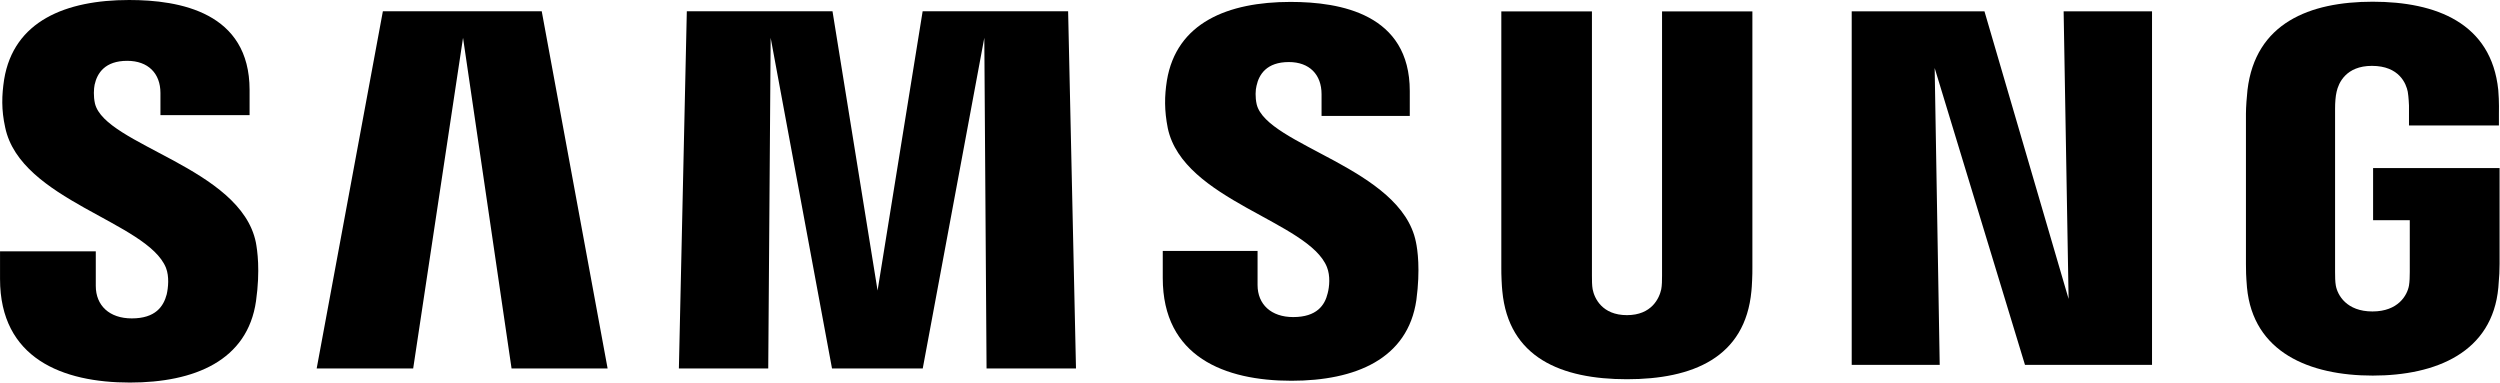 <?xml version="1.0" encoding="UTF-8"?>
<!-- Created with Inkscape (http://www.inkscape.org/) -->
<svg width="5786.7" height="885.71" version="1.1" viewBox="0 0 5786.7 885.71" xmlns="http://www.w3.org/2000/svg" xmlns:xlink="http://www.w3.org/1999/xlink">
 <defs>
  <clipPath id="clipPath54">
   <path transform="translate(-1141.3 -474.02)" d="m1128.5 465.16h193.15v29.564h-193.15z"/>
  </clipPath>
  <clipPath id="clipPath56">
   <path transform="translate(-1231.1 -474.08)" d="m1128.5 465.16h193.15v29.564h-193.15z"/>
  </clipPath>
  <clipPath id="clipPath58">
   <path transform="translate(-1288.4 -471.63)" d="m1128.5 465.16h193.15v29.564h-193.15z"/>
  </clipPath>
  <clipPath id="clipPath60">
   <path transform="translate(-1164.3 -491.8)" d="m1128.5 465.16h193.15v29.564h-193.15z"/>
  </clipPath>
  <clipPath id="clipPath62">
   <path transform="translate(-1204.6 -491.8)" d="m1128.5 465.16h193.15v29.564h-193.15z"/>
  </clipPath>
  <clipPath id="clipPath64">
   <path transform="translate(-1254.3 -470.37)" d="m1128.5 465.16h193.15v29.564h-193.15z"/>
  </clipPath>
  <clipPath id="clipPath66">
   <path transform="translate(-1311.8 -470.66)" d="m1128.5 465.16h193.15v29.564h-193.15z"/>
  </clipPath>
 </defs>
 <g transform="translate(1259.9 -261.22)">
  <g transform="matrix(22.469 0 0 22.469 -35069 -15116)" style="stroke-width:.045">
   <path transform="matrix(1.333 0 0 -1.333 1521.8 711.97)" d="m0 0c0.261-0.673 0.173-1.529 0.054-2.051-0.243-0.916-0.851-1.854-2.698-1.854-1.735 0-2.782 0.997-2.782 2.511v2.671h-7.4v-2.132c0-6.154 4.841-8.008 10.034-8.008 4.992 0 9.096 1.697 9.75 6.302 0.337 2.388 0.097 3.937-0.013 4.529-1.175 5.782-11.649 7.507-12.434 10.73-0.128 0.571-0.089 1.141-0.027 1.458 0.199 0.898 0.801 1.844 2.521 1.844 1.618 0 2.566-0.979 2.566-2.482v-1.714h6.889v1.946c0 6.003-5.401 6.951-9.31 6.951-4.905 0-8.919-1.632-9.659-6.141-0.185-1.225-0.222-2.335 0.082-3.712 1.184-5.649 10.998-7.287 12.427-10.848" clip-path="url(#clipPath54)"/>
   <path transform="matrix(1.333 0 0 -1.333 1641.4 711.9)" d="m0 0c0.267-0.664 0.19-1.509 0.054-2.017-0.219-0.917-0.835-1.838-2.665-1.838-1.704 0-2.753 0.982-2.753 2.477v2.636h-7.327v-2.097c0-6.095 4.796-7.938 9.943-7.938 4.94 0 8.999 1.681 9.657 6.242 0.316 2.368 0.089 3.901-0.035 4.481-1.15 5.732-11.525 7.441-12.306 10.639-0.124 0.552-0.095 1.125-0.013 1.433 0.19 0.878 0.782 1.835 2.501 1.835 1.594 0 2.525-0.973 2.525-2.483v-1.68h6.818v1.922c0 5.948-5.346 6.888-9.216 6.888-4.844 0-8.818-1.611-9.555-6.078-0.189-1.206-0.203-2.303 0.069-3.681 1.19-5.594 10.907-7.2 12.303-10.741" clip-path="url(#clipPath56)"/>
   <path transform="matrix(1.333 0 0 -1.333 1717.8 715.17)" d="m0 0-0.384 22.226h6.831v-27.319h-9.819l-6.979 22.94 0.39-22.94h-6.801v27.319h10.26z" clip-path="url(#clipPath58)"/>
   <path transform="matrix(1.333 0 0 -1.333 1552.4 688.27)" d="m0 0-3.853-25.554h-7.458l5.116 27.605h12.277l5.091-27.605h-7.423z" clip-path="url(#clipPath60)"/>
   <path transform="matrix(1.333 0 0 -1.333 1606.1 688.27)" d="m0 0-4.758-25.554h-7.012l-4.741 25.554-0.187-25.554h-6.906l0.613 27.605h11.259l3.483-21.581 3.483 21.581h11.243l0.608-27.605h-6.912z" clip-path="url(#clipPath62)"/>
   <path transform="matrix(1.333 0 0 -1.333 1672.3 716.84)" d="m0 0c1.92 0 2.504 1.316 2.652 1.999 0.058 0.302 0.062 0.697 0.062 1.053v20.422h6.982v-19.793c0.01-0.511-0.04-1.545-0.074-1.812-0.477-5.155-4.546-6.822-9.622-6.822-5.07 0-9.154 1.667-9.631 6.822-0.035 0.267-0.086 1.301-0.076 1.812v19.793h7.003v-20.422c0-0.356 0-0.751 0.055-1.053 0.132-0.683 0.725-1.999 2.649-1.999" clip-path="url(#clipPath64)"/>
   <path transform="matrix(1.333 0 0 -1.333 1749.1 716.46)" d="m0 0c1.999 0 2.695 1.261 2.825 2.004 0.051 0.308 0.061 0.688 0.061 1.051v4h-2.835v4.025h9.775v-7.406c0-0.507-0.015-0.895-0.095-1.818-0.456-5.017-4.817-6.812-9.709-6.812-4.887 0-9.246 1.795-9.717 6.812-0.076 0.923-0.08 1.311-0.08 1.818v11.617c0 0.498 0.066 1.357 0.119 1.825 0.613 5.165 4.791 6.822 9.678 6.822 4.895 0 9.173-1.65 9.703-6.822 0.078-0.887 0.05-1.825 0.05-1.825v-0.916h-6.95v1.542s-0.024 0.658-0.095 1.065c-0.119 0.602-0.641 1.998-2.77 1.998-2.008 0-2.582-1.329-2.728-1.998-0.088-0.367-0.119-0.865-0.119-1.314v-12.613c0-0.363 4e-3 -0.743 0.057-1.051 0.132-0.743 0.831-2.004 2.83-2.004" clip-path="url(#clipPath66)"/>
  </g>
 </g>
</svg>
